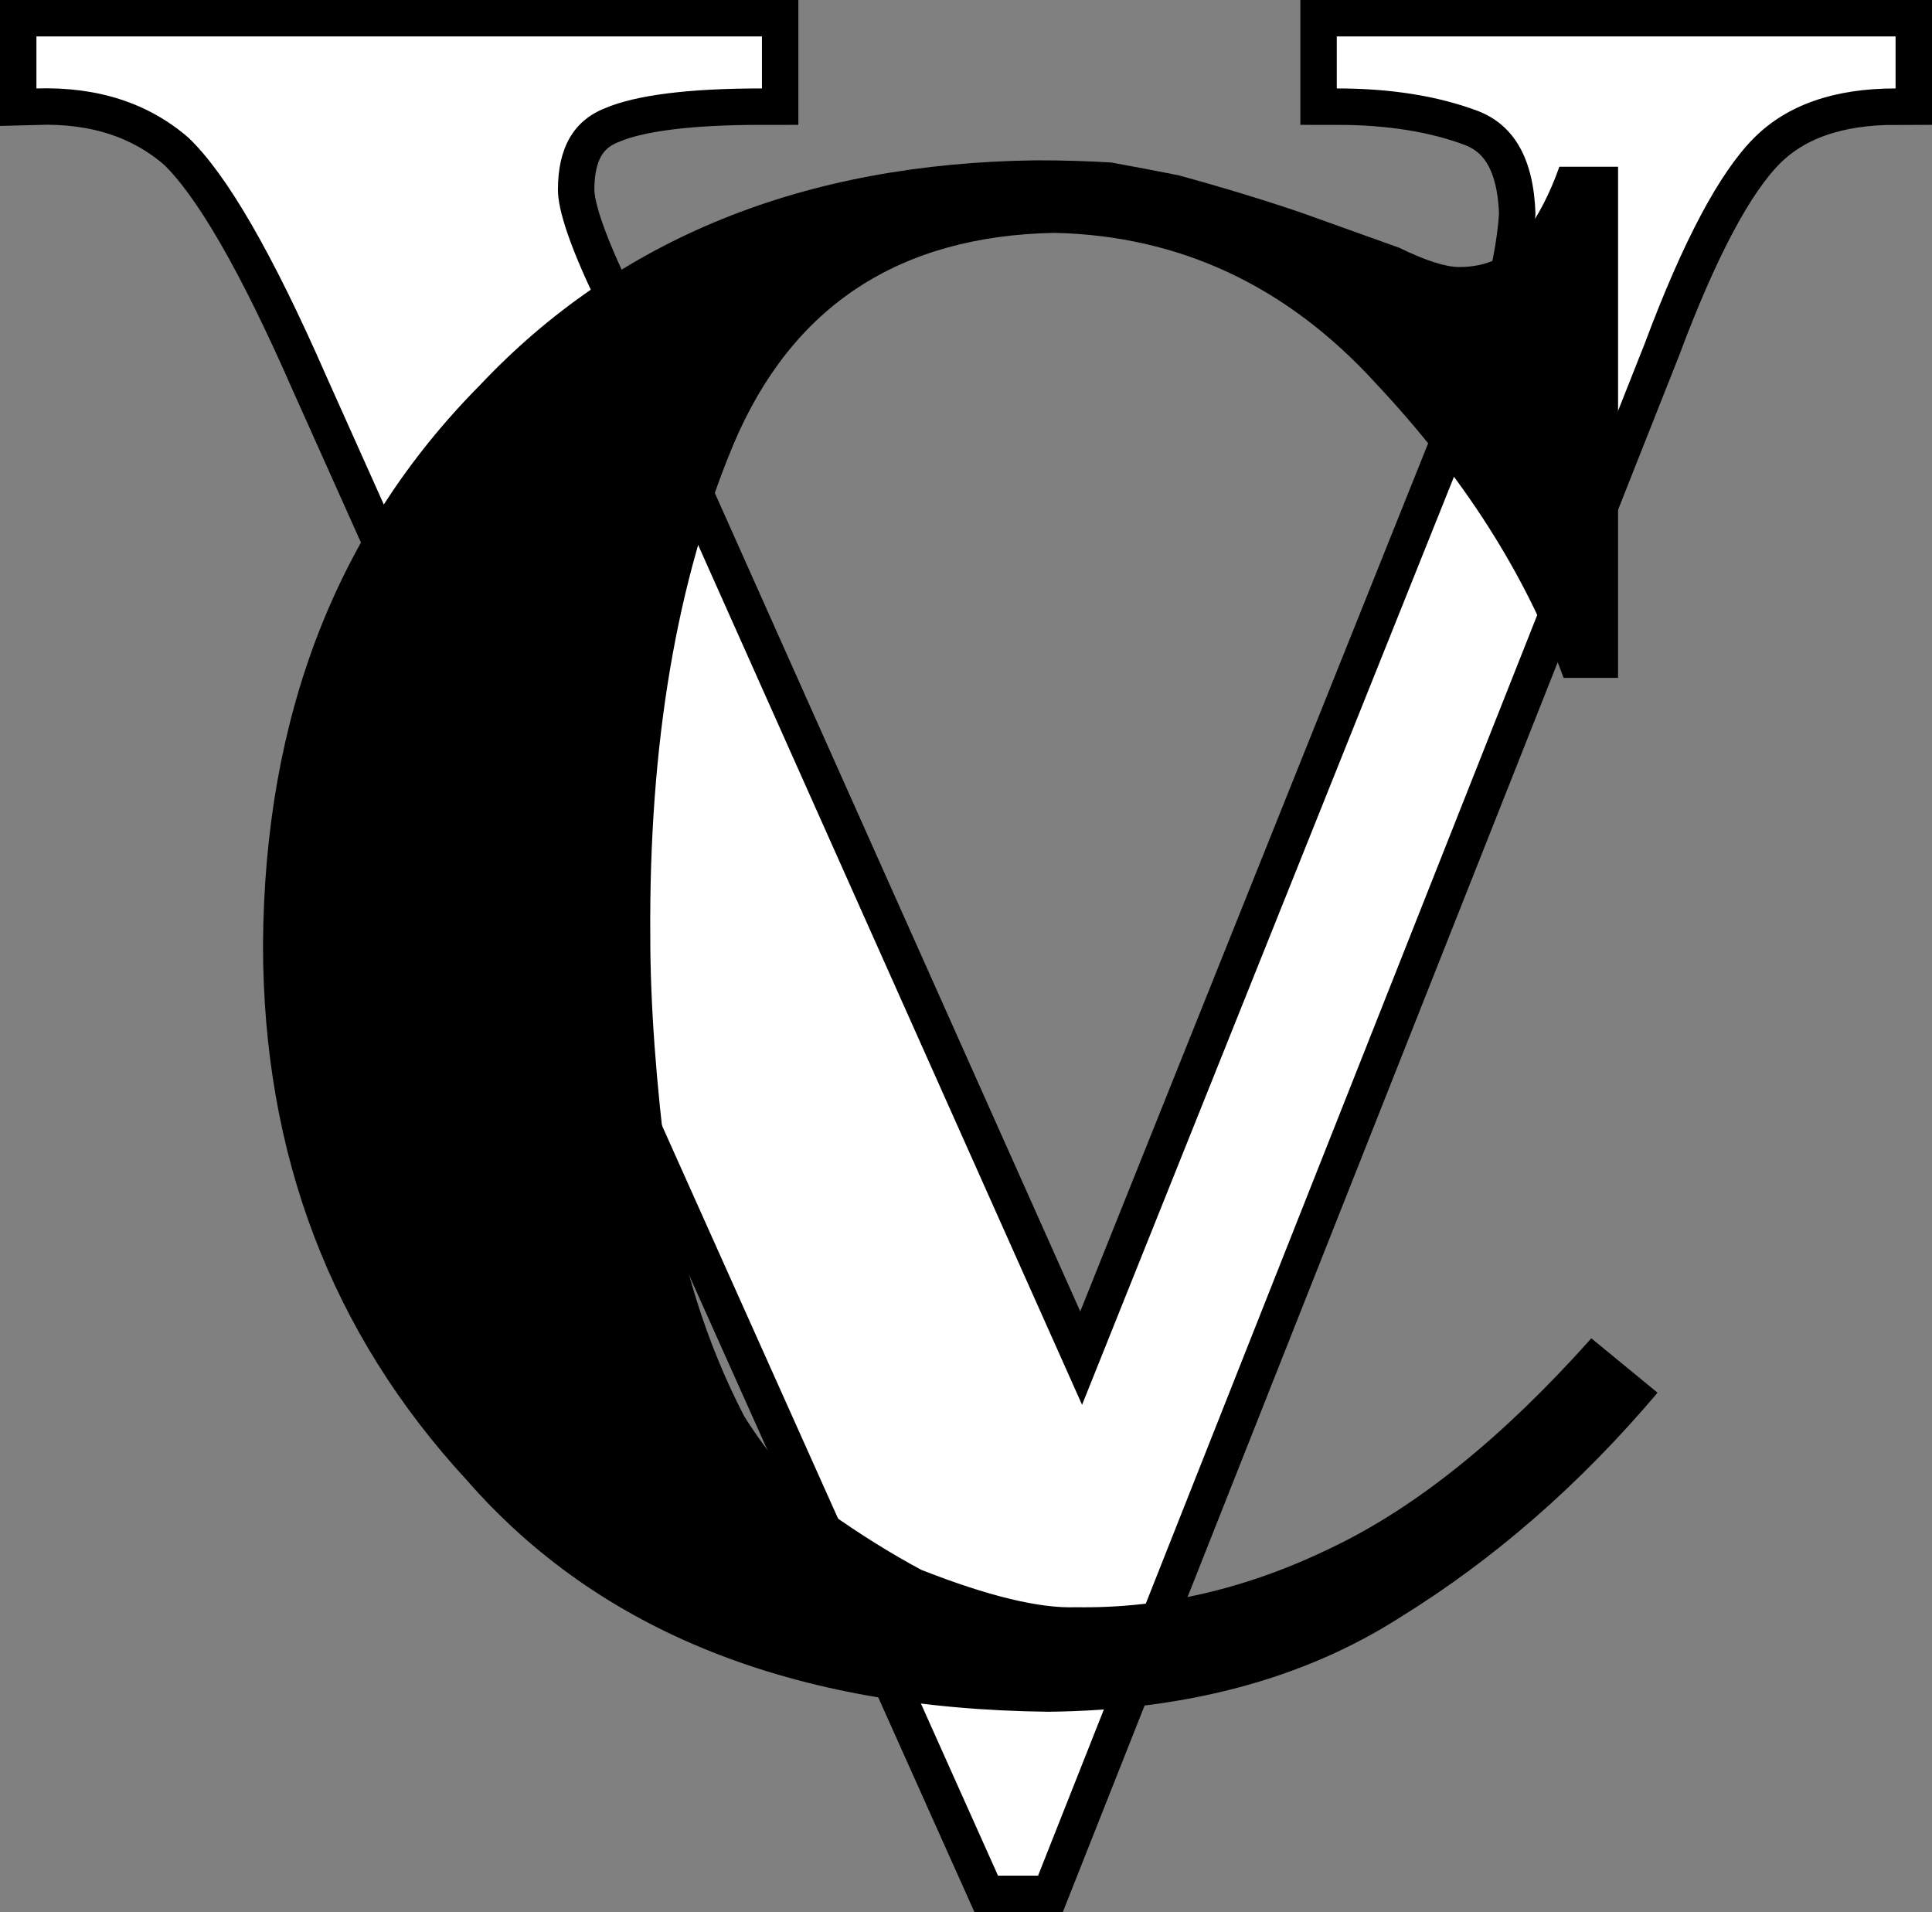 ﻿<?xml version="1.0" encoding="UTF-8" standalone="no"?>
<!-- Created with Inkscape (http://www.inkscape.org/) -->
<svg
   xmlns:svg="http://www.w3.org/2000/svg"
   xmlns="http://www.w3.org/2000/svg"
   version="1.0"
   width="250"
   height="247.408">
  <rect width="100%" height="100%" fill="#808080" stroke="none"/>
  <path
     d="M 245.287,4.713 L 172.978,4.713 L 172.978,11.442 C 180,11.442 186.098,12.422 191.272,14.373 C 195.994,16.211 198.464,20.641 198.69,27.663 C 198.464,31.687 197.54,36.409 195.938,41.81 C 193.977,47.22 192.658,50.669 191.96,52.168 L 140.019,181.772 L 140.019,181.772 L 86.692,62.347 C 82.667,53.148 79.387,45.146 76.852,38.36 C 73.751,31.8 72.196,27.201 72.196,24.552 C 72.196,19.152 74.204,15.636 78.237,14.024 C 82.262,12.3 89.048,11.442 98.596,11.442 L 98.596,4.713 L 4.713,4.713 L 4.713,11.442 C 12.658,11.206 19.218,13.336 24.392,17.823 C 29.34,22.545 35.259,32.78 42.168,48.548 L 129.142,242.696 L 134.326,242.696 L 212.846,44.401 C 217.795,31.169 222.507,22.309 226.993,17.823 C 231.254,13.572 237.352,11.442 245.287,11.442 L 245.287,4.713 z"
     style="font-size:15px;fill:none;stroke:#000000;stroke-width:9.425;stroke-opacity:1" />
  <path
     d="M 245.287,4.713 L 172.978,4.713 L 172.978,11.442 C 180,11.442 186.098,12.422 191.272,14.373 C 195.994,16.211 198.464,20.641 198.69,27.663 C 198.464,31.687 197.54,36.409 195.938,41.81 C 193.977,47.22 192.658,50.669 191.96,52.168 L 140.019,181.772 L 140.019,181.772 L 86.692,62.347 C 82.667,53.148 79.387,45.146 76.852,38.36 C 73.751,31.8 72.196,27.201 72.196,24.552 C 72.196,19.152 74.204,15.636 78.237,14.024 C 82.262,12.3 89.048,11.442 98.596,11.442 L 98.596,4.713 L 4.713,4.713 L 4.713,11.442 C 12.658,11.206 19.218,13.336 24.392,17.823 C 29.34,22.545 35.259,32.78 42.168,48.548 L 129.142,242.696 L 134.326,242.696 L 212.846,44.401 C 217.795,31.169 222.507,22.309 226.993,17.823 C 231.254,13.572 237.352,11.442 245.287,11.442 L 245.287,4.713 z"
     style="font-size:15px;fill:#ffffff" />
  <path
     d="M 205.919,173.167 L 205.919,173.167 C 194.505,185.966 183.327,194.986 172.375,200.226 C 161.423,205.57 150.377,208.143 139.237,207.964 C 134.543,208.143 127.87,206.532 119.218,203.129 C 115.259,201.008 111.206,198.483 107.069,195.533 C 103.11,192.498 99.519,188.398 96.296,183.242 C 91.423,173.855 88.106,163.318 86.362,151.631 C 84.892,140.123 84.147,129.953 84.147,121.122 C 83.968,96.268 87.559,75.052 94.92,57.474 C 102.469,39.614 116.315,30.5 136.475,30.132 C 152.677,30.5 166.532,36.993 178.03,49.604 C 189.359,61.659 197.455,74.364 202.328,87.71 L 209.378,87.71 L 209.378,21.574 L 201.781,21.574 C 200.584,24.976 199.067,27.927 197.22,30.415 C 195.287,33.176 192.488,34.552 188.803,34.552 C 187.05,34.552 184.477,33.723 181.074,32.064 C 177.483,30.782 173.252,29.265 168.369,27.512 C 163.487,25.853 158.2,24.241 152.488,22.677 C 149.727,22.13 146.833,21.574 143.798,21.027 C 140.754,20.839 137.531,20.745 134.128,20.745 C 104.034,21.112 80.009,30.829 62.064,49.877 C 43.563,68.558 34.222,92.677 34.034,122.224 C 34.034,149.378 42.828,172.479 60.405,191.527 C 77.521,211.131 102.601,221.122 135.646,221.489 C 153.506,221.31 168.643,217.257 181.074,209.34 C 193.308,201.791 204.449,192.083 214.486,180.207 L 205.919,173.167 z"
     style="font-size:15px" />
</svg>
